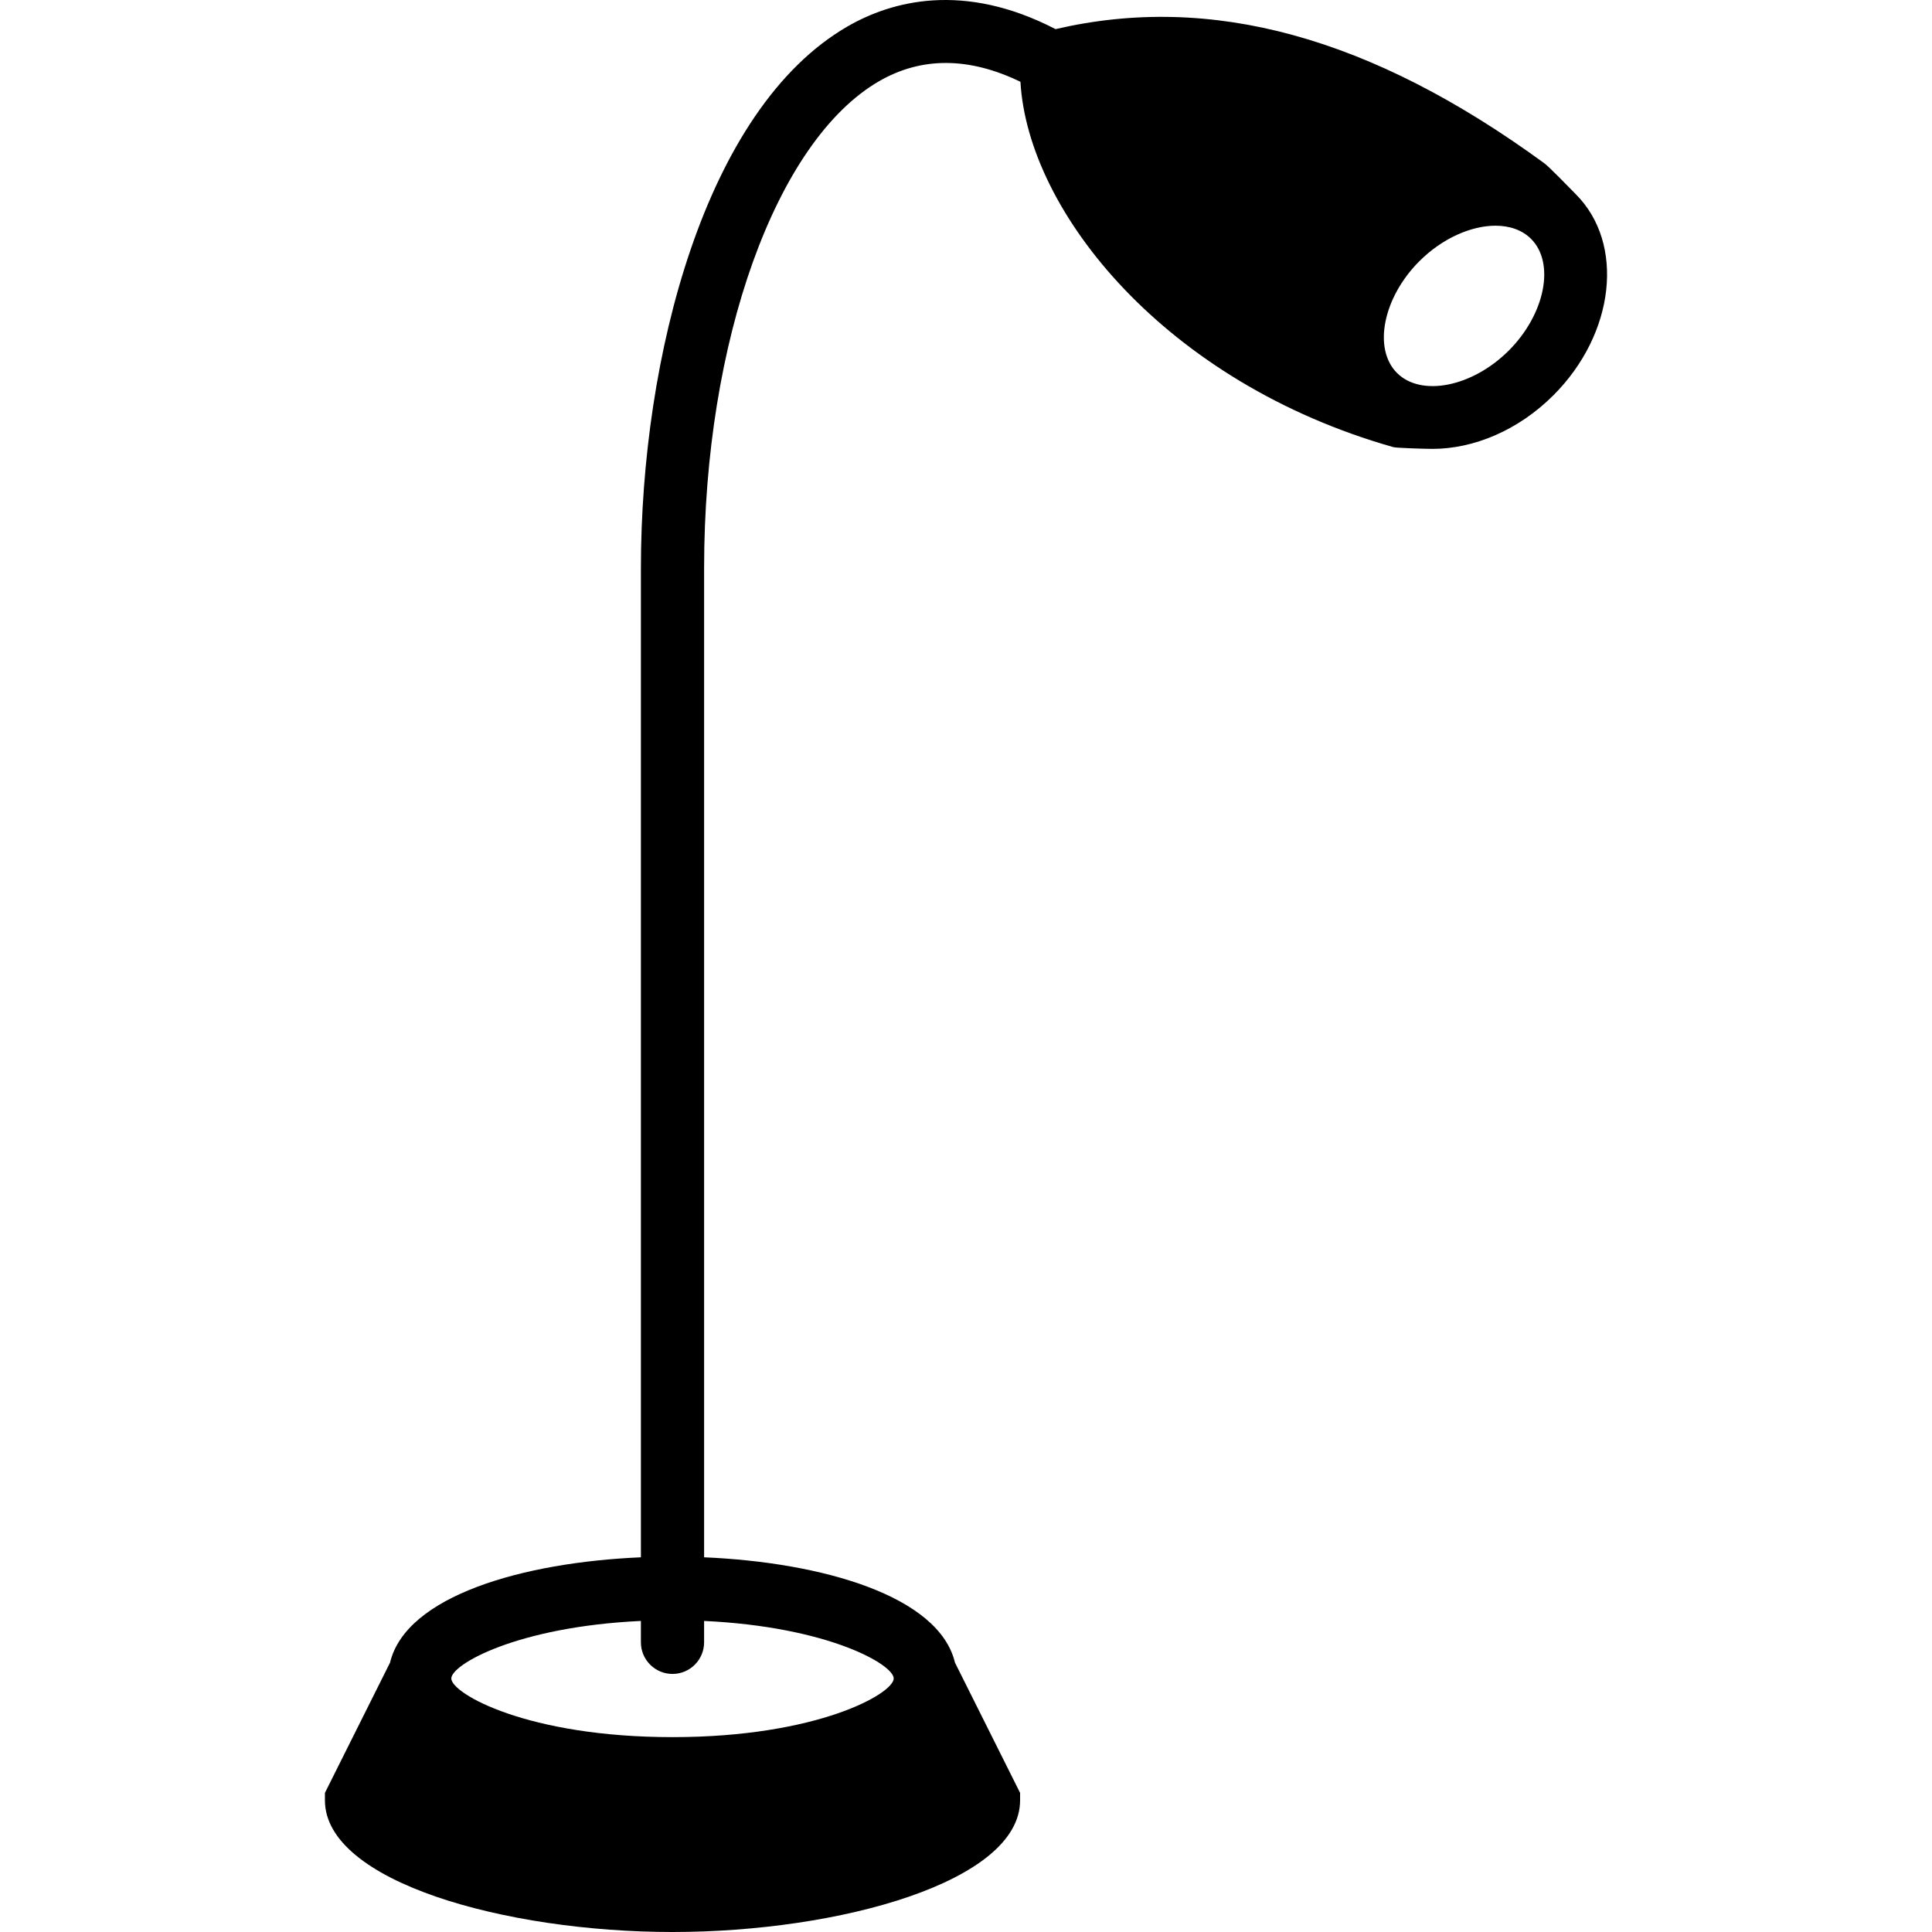 <?xml version="1.0" encoding="iso-8859-1"?>
<!-- Uploaded to: SVG Repo, www.svgrepo.com, Generator: SVG Repo Mixer Tools -->
<svg fill="#000000" height="800px" width="800px" version="1.1" id="Layer_1" xmlns="http://www.w3.org/2000/svg" xmlns:xlink="http://www.w3.org/1999/xlink" 
	 viewBox="0 0 512.008 512.008" xml:space="preserve">
<g>
	<g>
		<path d="M417.606,51.467c-1.683-1.683-6.942-7.177-8.341-8.198C363.342,9.713,320.935-1.876,279.735,7.72
			c-24.31-12.595-43.361-7.528-55.202-0.67c-37.775,21.907-54.683,87.836-54.683,143.465v262.193
			c-31.294,1.34-62.253,10.216-66.482,27.911l-17.259,34.518v1.976c0,21.555,47.816,34.895,92.115,34.895
			c44.299,0,92.115-13.34,92.115-34.895v-1.976l-17.259-34.518c-4.229-17.694-35.188-26.571-66.482-27.911V150.515
			c0-60.126,19.051-113.159,46.342-128.978c11.297-6.54,23.9-6.44,37.491,0.142c2.001,34.652,38.571,79.721,98.831,96.821
			c0.762,0.218,8.383,0.461,10.375,0.461c10.861,0,22.694-4.865,32.039-14.211C428.007,88.43,430.669,64.53,417.606,51.467z
			 M236.843,444.814c0,3.994-20.156,15.551-58.619,15.551c-38.462,0-58.619-11.556-58.619-15.551c0-3.693,17.368-13.7,50.244-15.241
			v5.669c0,4.622,3.752,8.374,8.374,8.374s8.374-3.752,8.374-8.374v-5.669C219.475,431.106,236.843,441.121,236.843,444.814z
			 M399.836,92.918c-9.63,9.622-23.196,12.335-29.611,5.92c-6.415-6.423-3.701-19.981,5.921-29.611
			c6.088-6.088,13.75-9.412,20.182-9.412c3.743,0,7.068,1.13,9.429,3.492C412.179,69.73,409.466,83.288,399.836,92.918z"/>
	</g>
</g>
</svg>